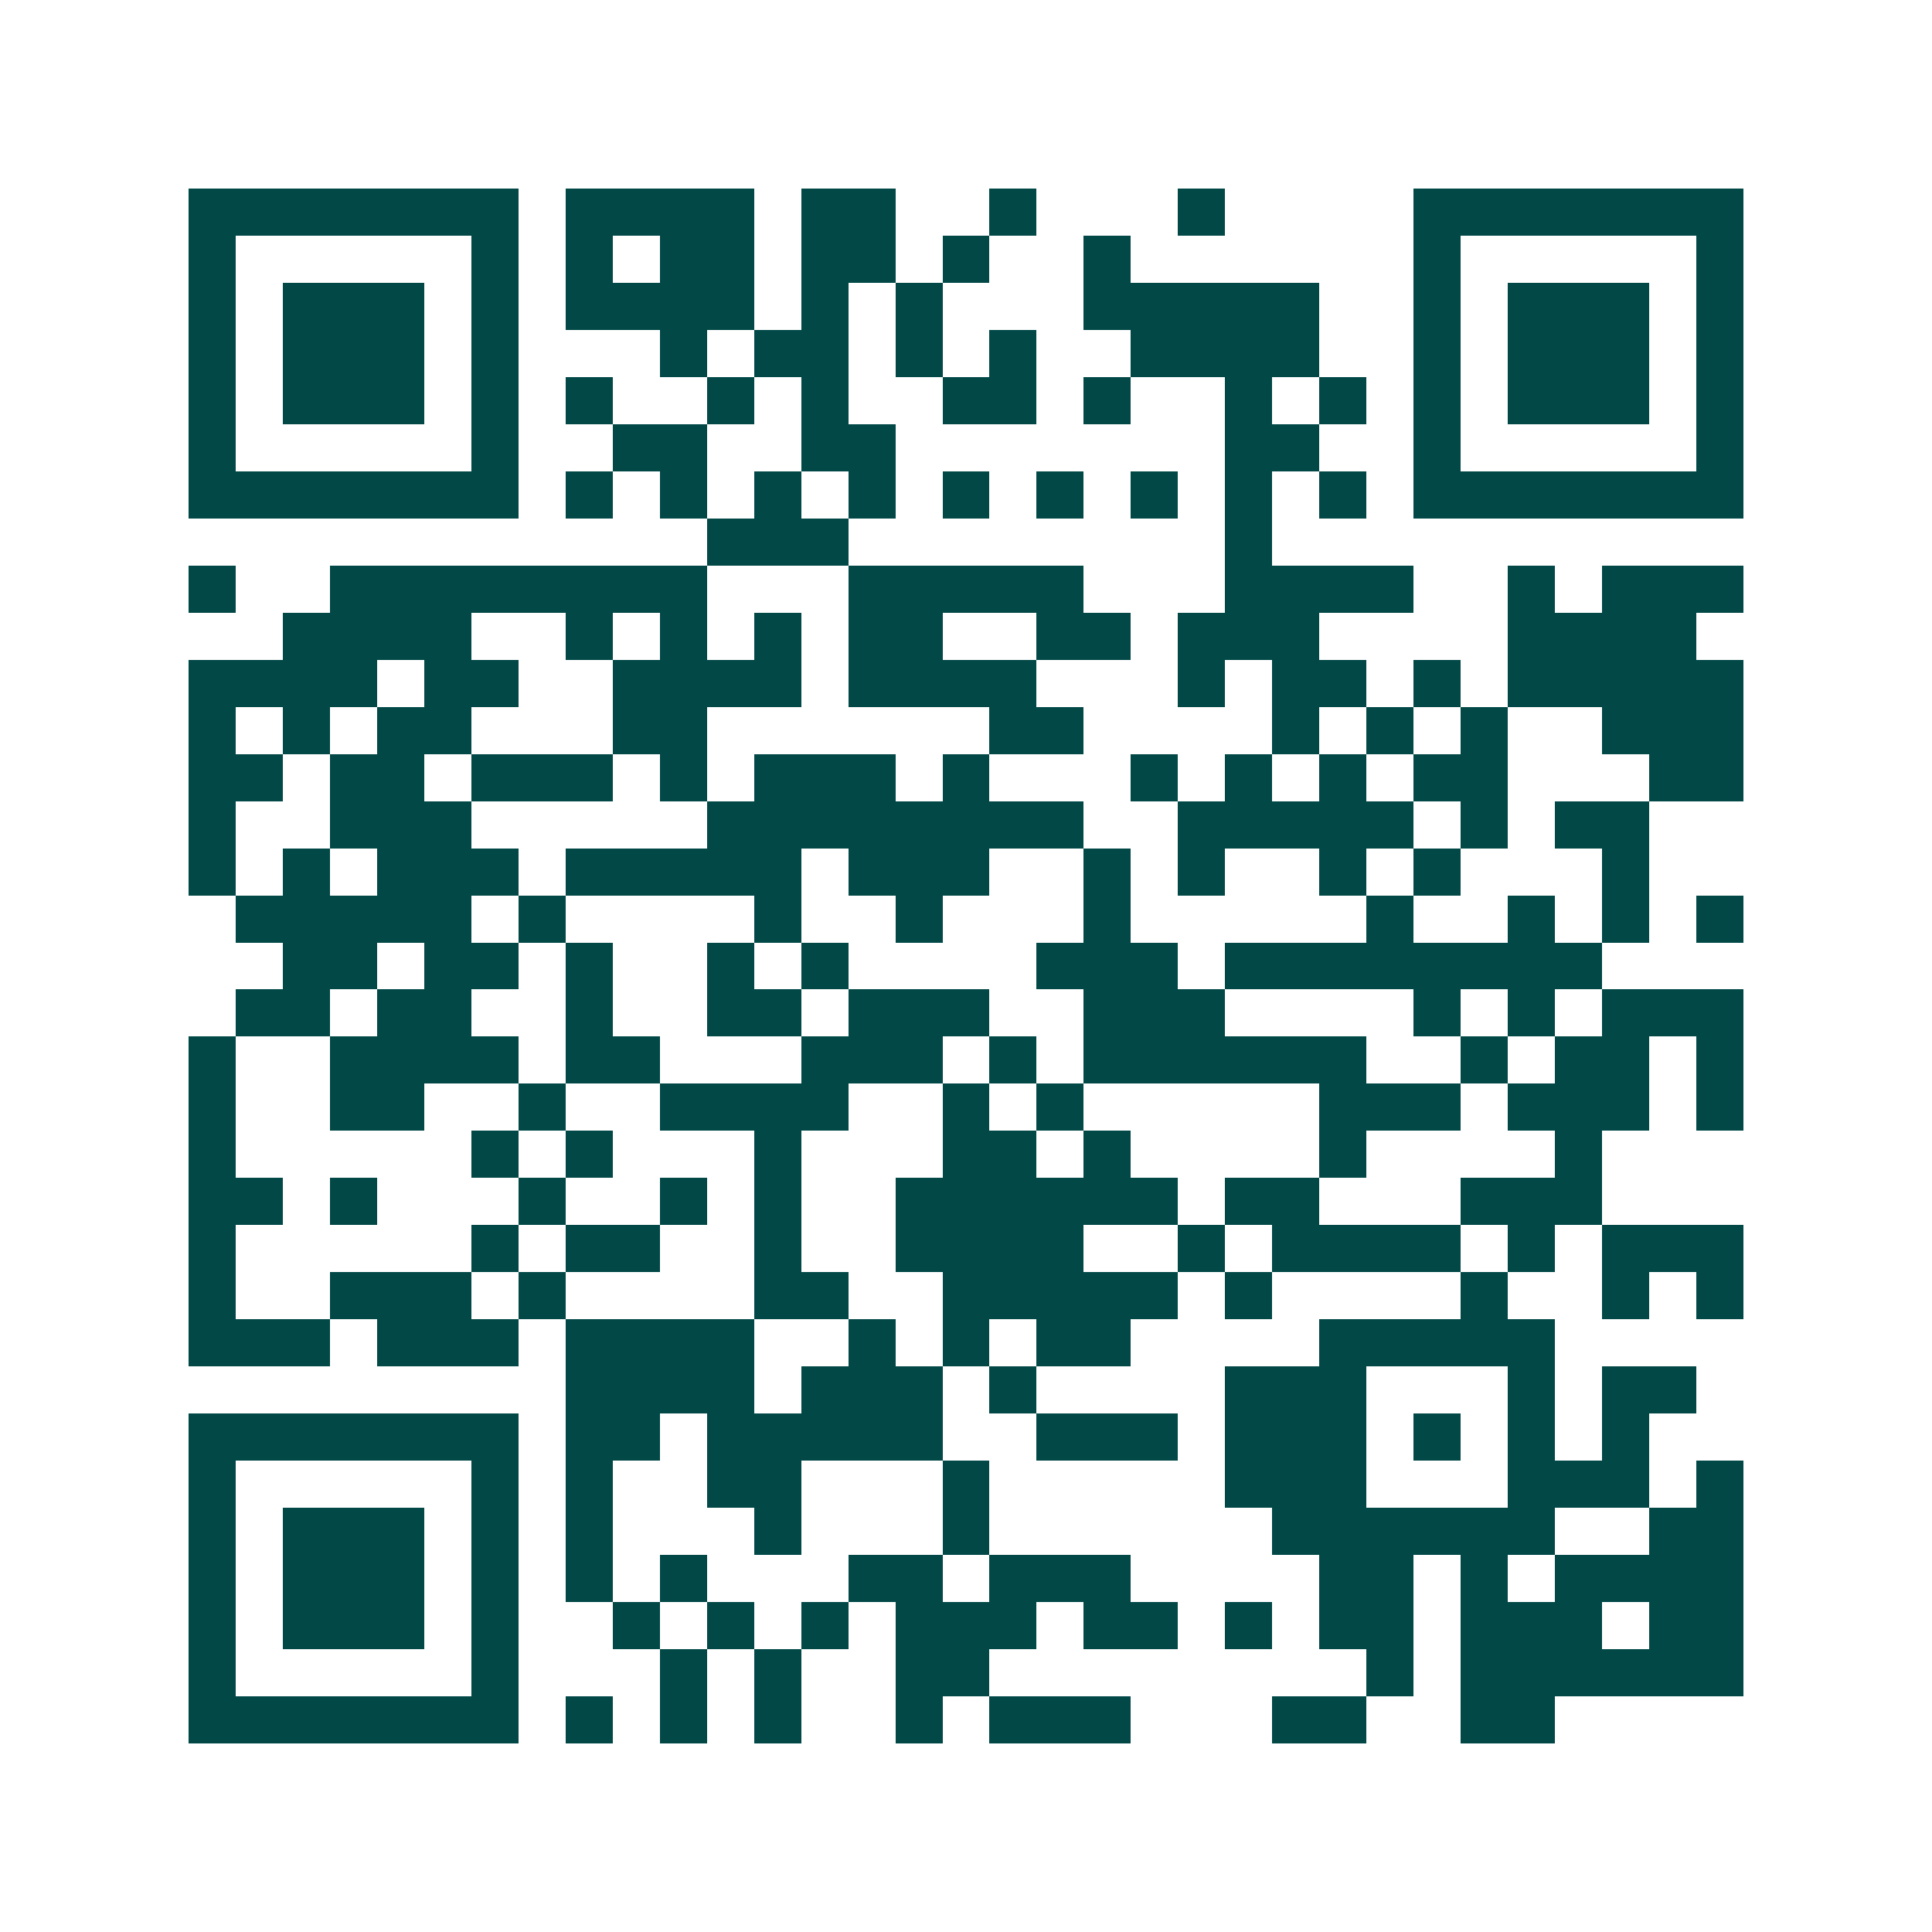 <svg xmlns="http://www.w3.org/2000/svg" width="200" height="200" viewBox="0 0 41 41" shape-rendering="crispEdges"><path fill="#ffffff" d="M0 0h41v41H0z"/><path stroke="#014847" d="M4 4.5h7m1 0h4m1 0h2m2 0h1m3 0h1m4 0h7M4 5.5h1m5 0h1m1 0h1m1 0h2m1 0h2m1 0h1m2 0h1m6 0h1m5 0h1M4 6.5h1m1 0h3m1 0h1m1 0h4m1 0h1m1 0h1m3 0h5m2 0h1m1 0h3m1 0h1M4 7.5h1m1 0h3m1 0h1m3 0h1m1 0h2m1 0h1m1 0h1m2 0h4m2 0h1m1 0h3m1 0h1M4 8.5h1m1 0h3m1 0h1m1 0h1m2 0h1m1 0h1m2 0h2m1 0h1m2 0h1m1 0h1m1 0h1m1 0h3m1 0h1M4 9.5h1m5 0h1m2 0h2m2 0h2m7 0h2m2 0h1m5 0h1M4 10.5h7m1 0h1m1 0h1m1 0h1m1 0h1m1 0h1m1 0h1m1 0h1m1 0h1m1 0h1m1 0h7M15 11.5h3m8 0h1M4 12.5h1m2 0h8m3 0h5m3 0h4m2 0h1m1 0h3M6 13.5h4m2 0h1m1 0h1m1 0h1m1 0h2m2 0h2m1 0h3m4 0h4M4 14.5h4m1 0h2m2 0h4m1 0h4m3 0h1m1 0h2m1 0h1m1 0h5M4 15.5h1m1 0h1m1 0h2m3 0h2m6 0h2m4 0h1m1 0h1m1 0h1m2 0h3M4 16.5h2m1 0h2m1 0h3m1 0h1m1 0h3m1 0h1m3 0h1m1 0h1m1 0h1m1 0h2m3 0h2M4 17.5h1m2 0h3m5 0h8m2 0h5m1 0h1m1 0h2M4 18.5h1m1 0h1m1 0h3m1 0h5m1 0h3m2 0h1m1 0h1m2 0h1m1 0h1m3 0h1M5 19.5h5m1 0h1m4 0h1m2 0h1m3 0h1m5 0h1m2 0h1m1 0h1m1 0h1M6 20.5h2m1 0h2m1 0h1m2 0h1m1 0h1m4 0h3m1 0h8M5 21.5h2m1 0h2m2 0h1m2 0h2m1 0h3m2 0h3m4 0h1m1 0h1m1 0h3M4 22.5h1m2 0h4m1 0h2m3 0h3m1 0h1m1 0h6m2 0h1m1 0h2m1 0h1M4 23.5h1m2 0h2m2 0h1m2 0h4m2 0h1m1 0h1m5 0h3m1 0h3m1 0h1M4 24.5h1m5 0h1m1 0h1m3 0h1m3 0h2m1 0h1m4 0h1m4 0h1M4 25.5h2m1 0h1m3 0h1m2 0h1m1 0h1m2 0h6m1 0h2m3 0h3M4 26.5h1m5 0h1m1 0h2m2 0h1m2 0h4m2 0h1m1 0h4m1 0h1m1 0h3M4 27.5h1m2 0h3m1 0h1m4 0h2m2 0h5m1 0h1m4 0h1m2 0h1m1 0h1M4 28.5h3m1 0h3m1 0h4m2 0h1m1 0h1m1 0h2m4 0h5M12 29.5h4m1 0h3m1 0h1m4 0h3m3 0h1m1 0h2M4 30.5h7m1 0h2m1 0h5m2 0h3m1 0h3m1 0h1m1 0h1m1 0h1M4 31.5h1m5 0h1m1 0h1m2 0h2m3 0h1m5 0h3m3 0h3m1 0h1M4 32.5h1m1 0h3m1 0h1m1 0h1m3 0h1m3 0h1m6 0h6m2 0h2M4 33.5h1m1 0h3m1 0h1m1 0h1m1 0h1m3 0h2m1 0h3m4 0h2m1 0h1m1 0h4M4 34.5h1m1 0h3m1 0h1m2 0h1m1 0h1m1 0h1m1 0h3m1 0h2m1 0h1m1 0h2m1 0h3m1 0h2M4 35.5h1m5 0h1m3 0h1m1 0h1m2 0h2m8 0h1m1 0h6M4 36.5h7m1 0h1m1 0h1m1 0h1m2 0h1m1 0h3m3 0h2m2 0h2"/></svg>
